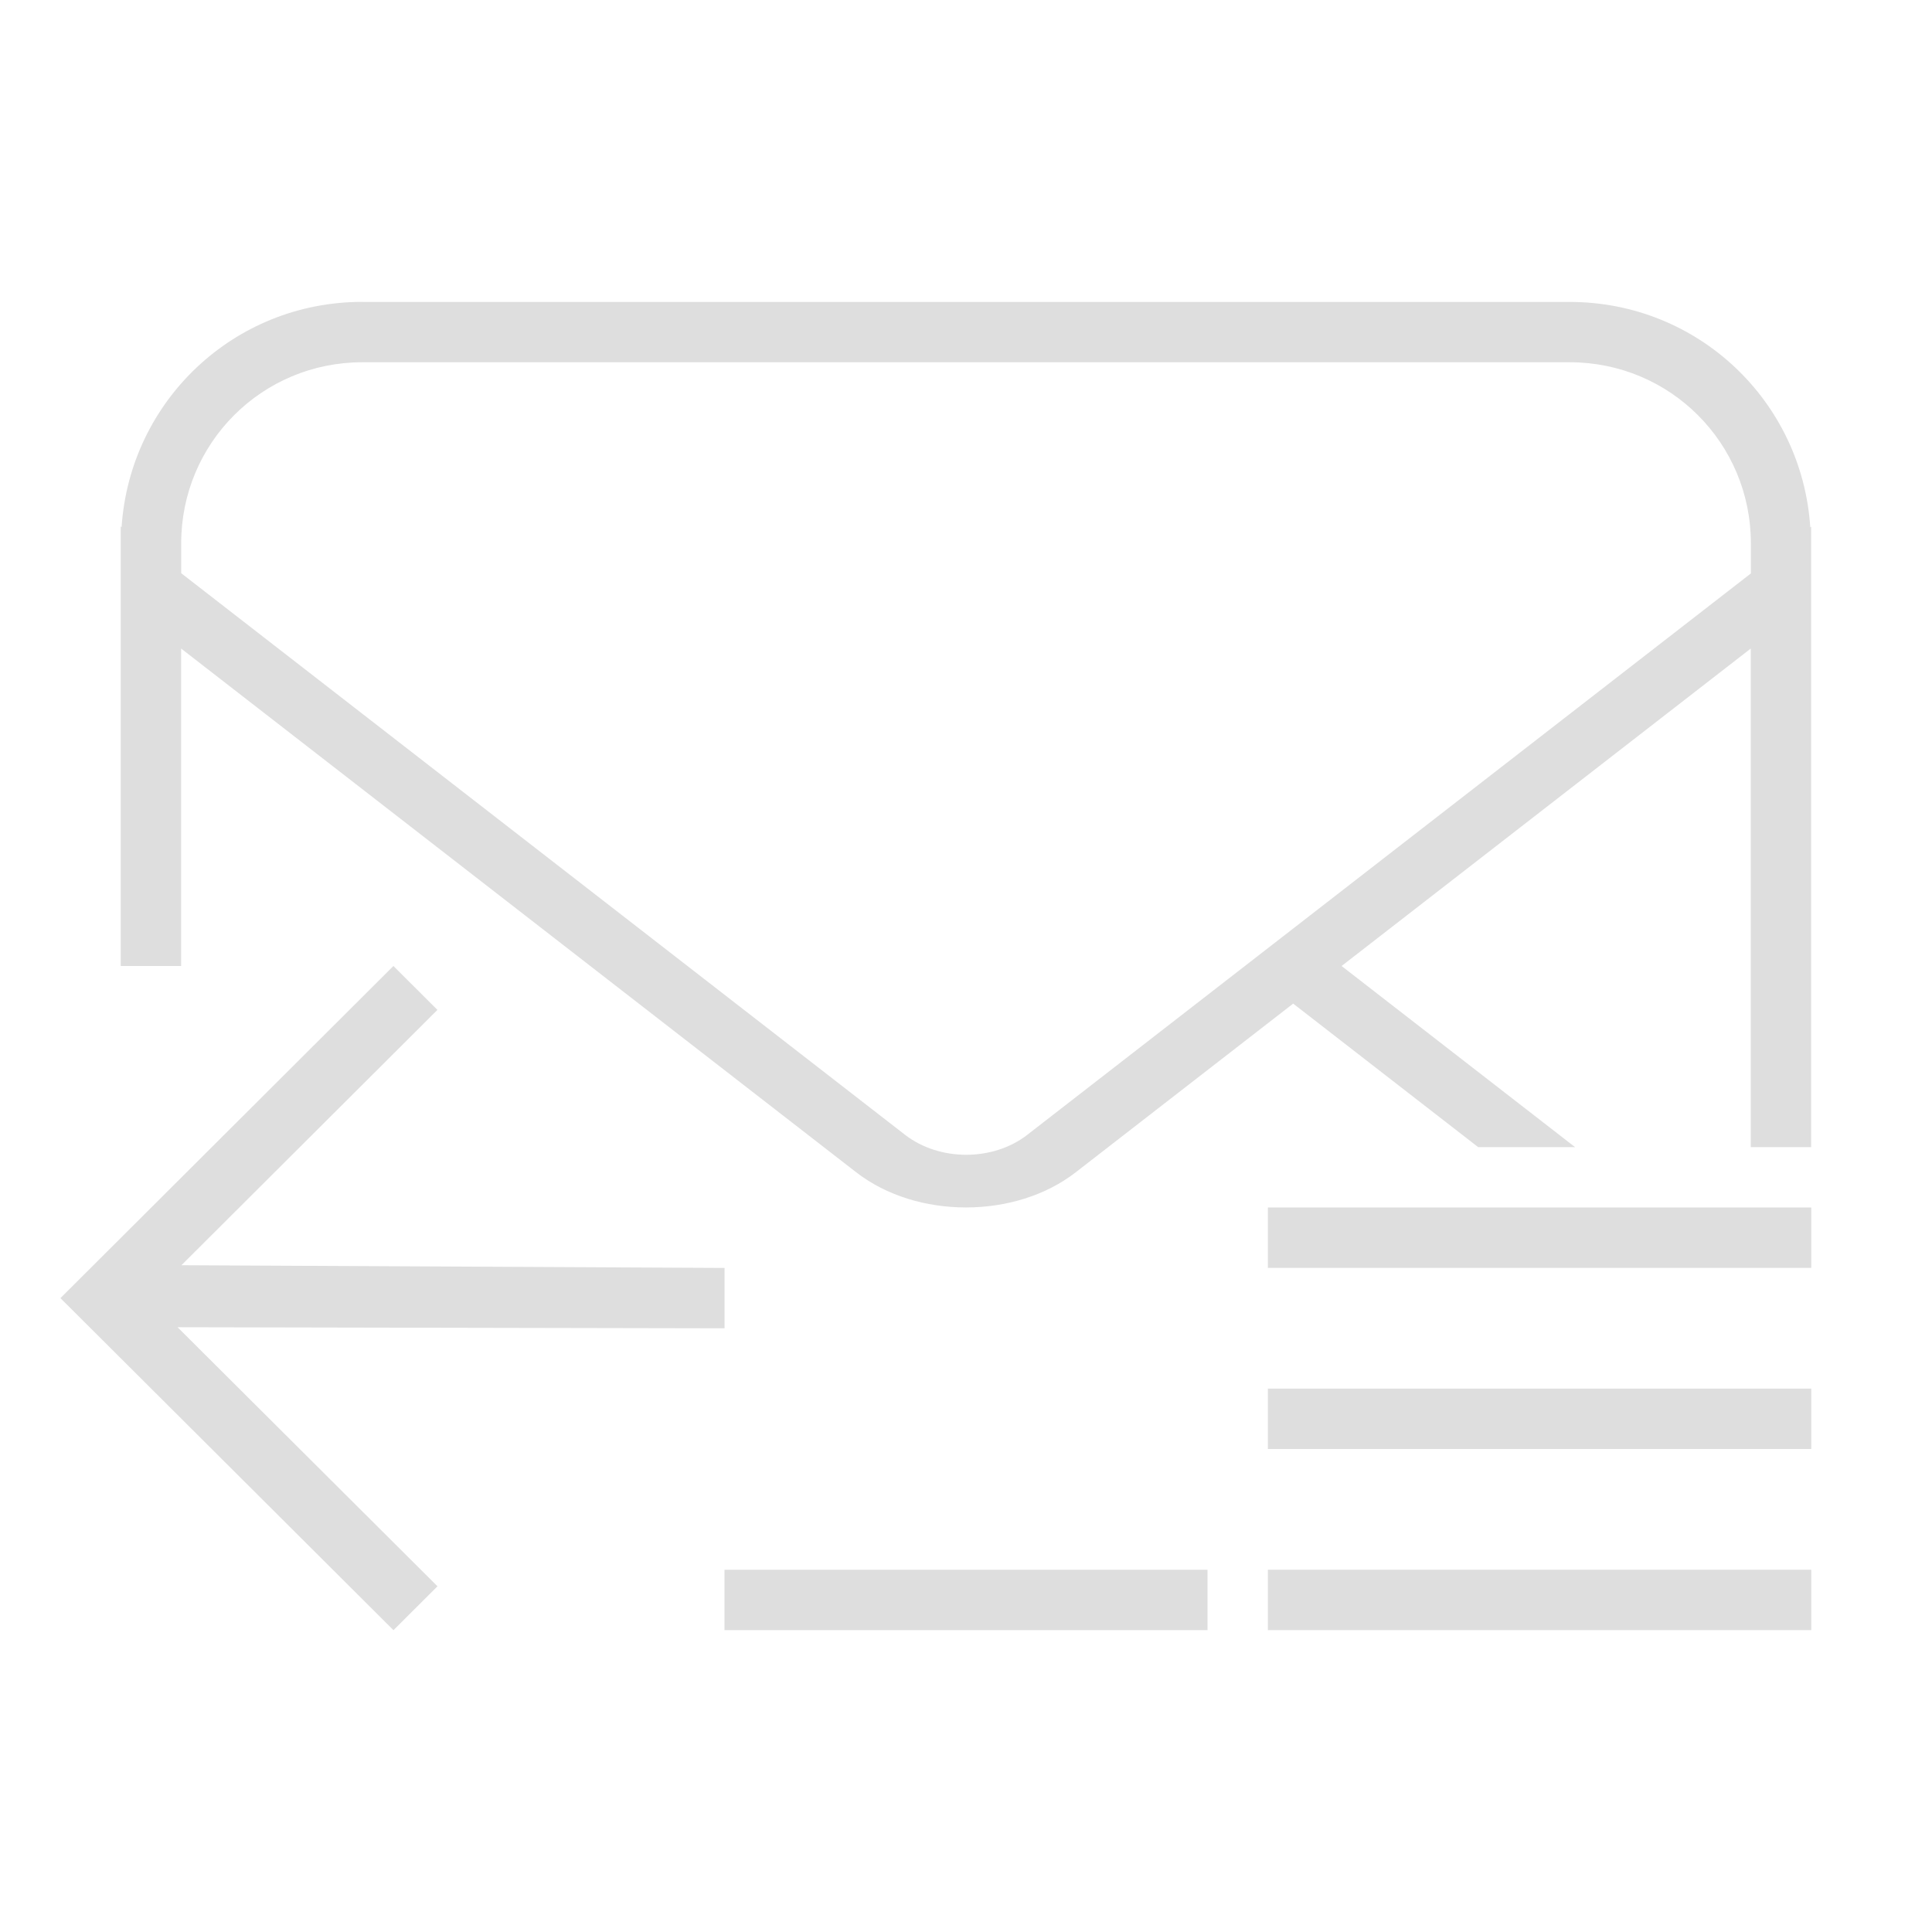<svg version="1.1" viewBox="0 0 32 32" xmlns="http://www.w3.org/2000/svg">
 <defs>
  <style id="current-color-scheme" type="text/css">.ColorScheme-Text {
        color:#dedede;
      }</style>
 </defs>
 <path class="ColorScheme-Text" d="m21 20v1h9v-1zm0 3v1h9v-1zm0 3v1h9v-1z" fill="currentColor"/>
 <path class="ColorScheme-Text" d="m6.516 16 0.729 0.727-4.24 4.229 8.996 0.045v1l-9.06-0.018 4.305 4.291-0.729 0.727-5.516-5.5z" fill="currentColor"/>
 <path class="ColorScheme-Text" d="m6 5c-2.125 0-3.848 1.642-3.986 3.731l-0.014-0.012v7.281h1v-5.258l6.777 5.258 0.803 0.623 3.603 2.795c0.999 0.775 2.634 0.775 3.633 0l3.603-2.795 3.064 2.377h1.605l-3.867-3 6.777-5.258v8.258h1v-10.277l-0.014 0.012c-0.136-2.091-1.86-3.734-3.986-3.734h-20zm0 1h20c1.662 0 3 1.338 3 3v0.498l-11.986 9.299c-0.568 0.441-1.457 0.439-2.025-0.002l-11.988-9.301v-0.494c0-1.662 1.338-3 3-3zm6 20v1h8v-1h-8z" fill="currentColor"/>
</svg>
